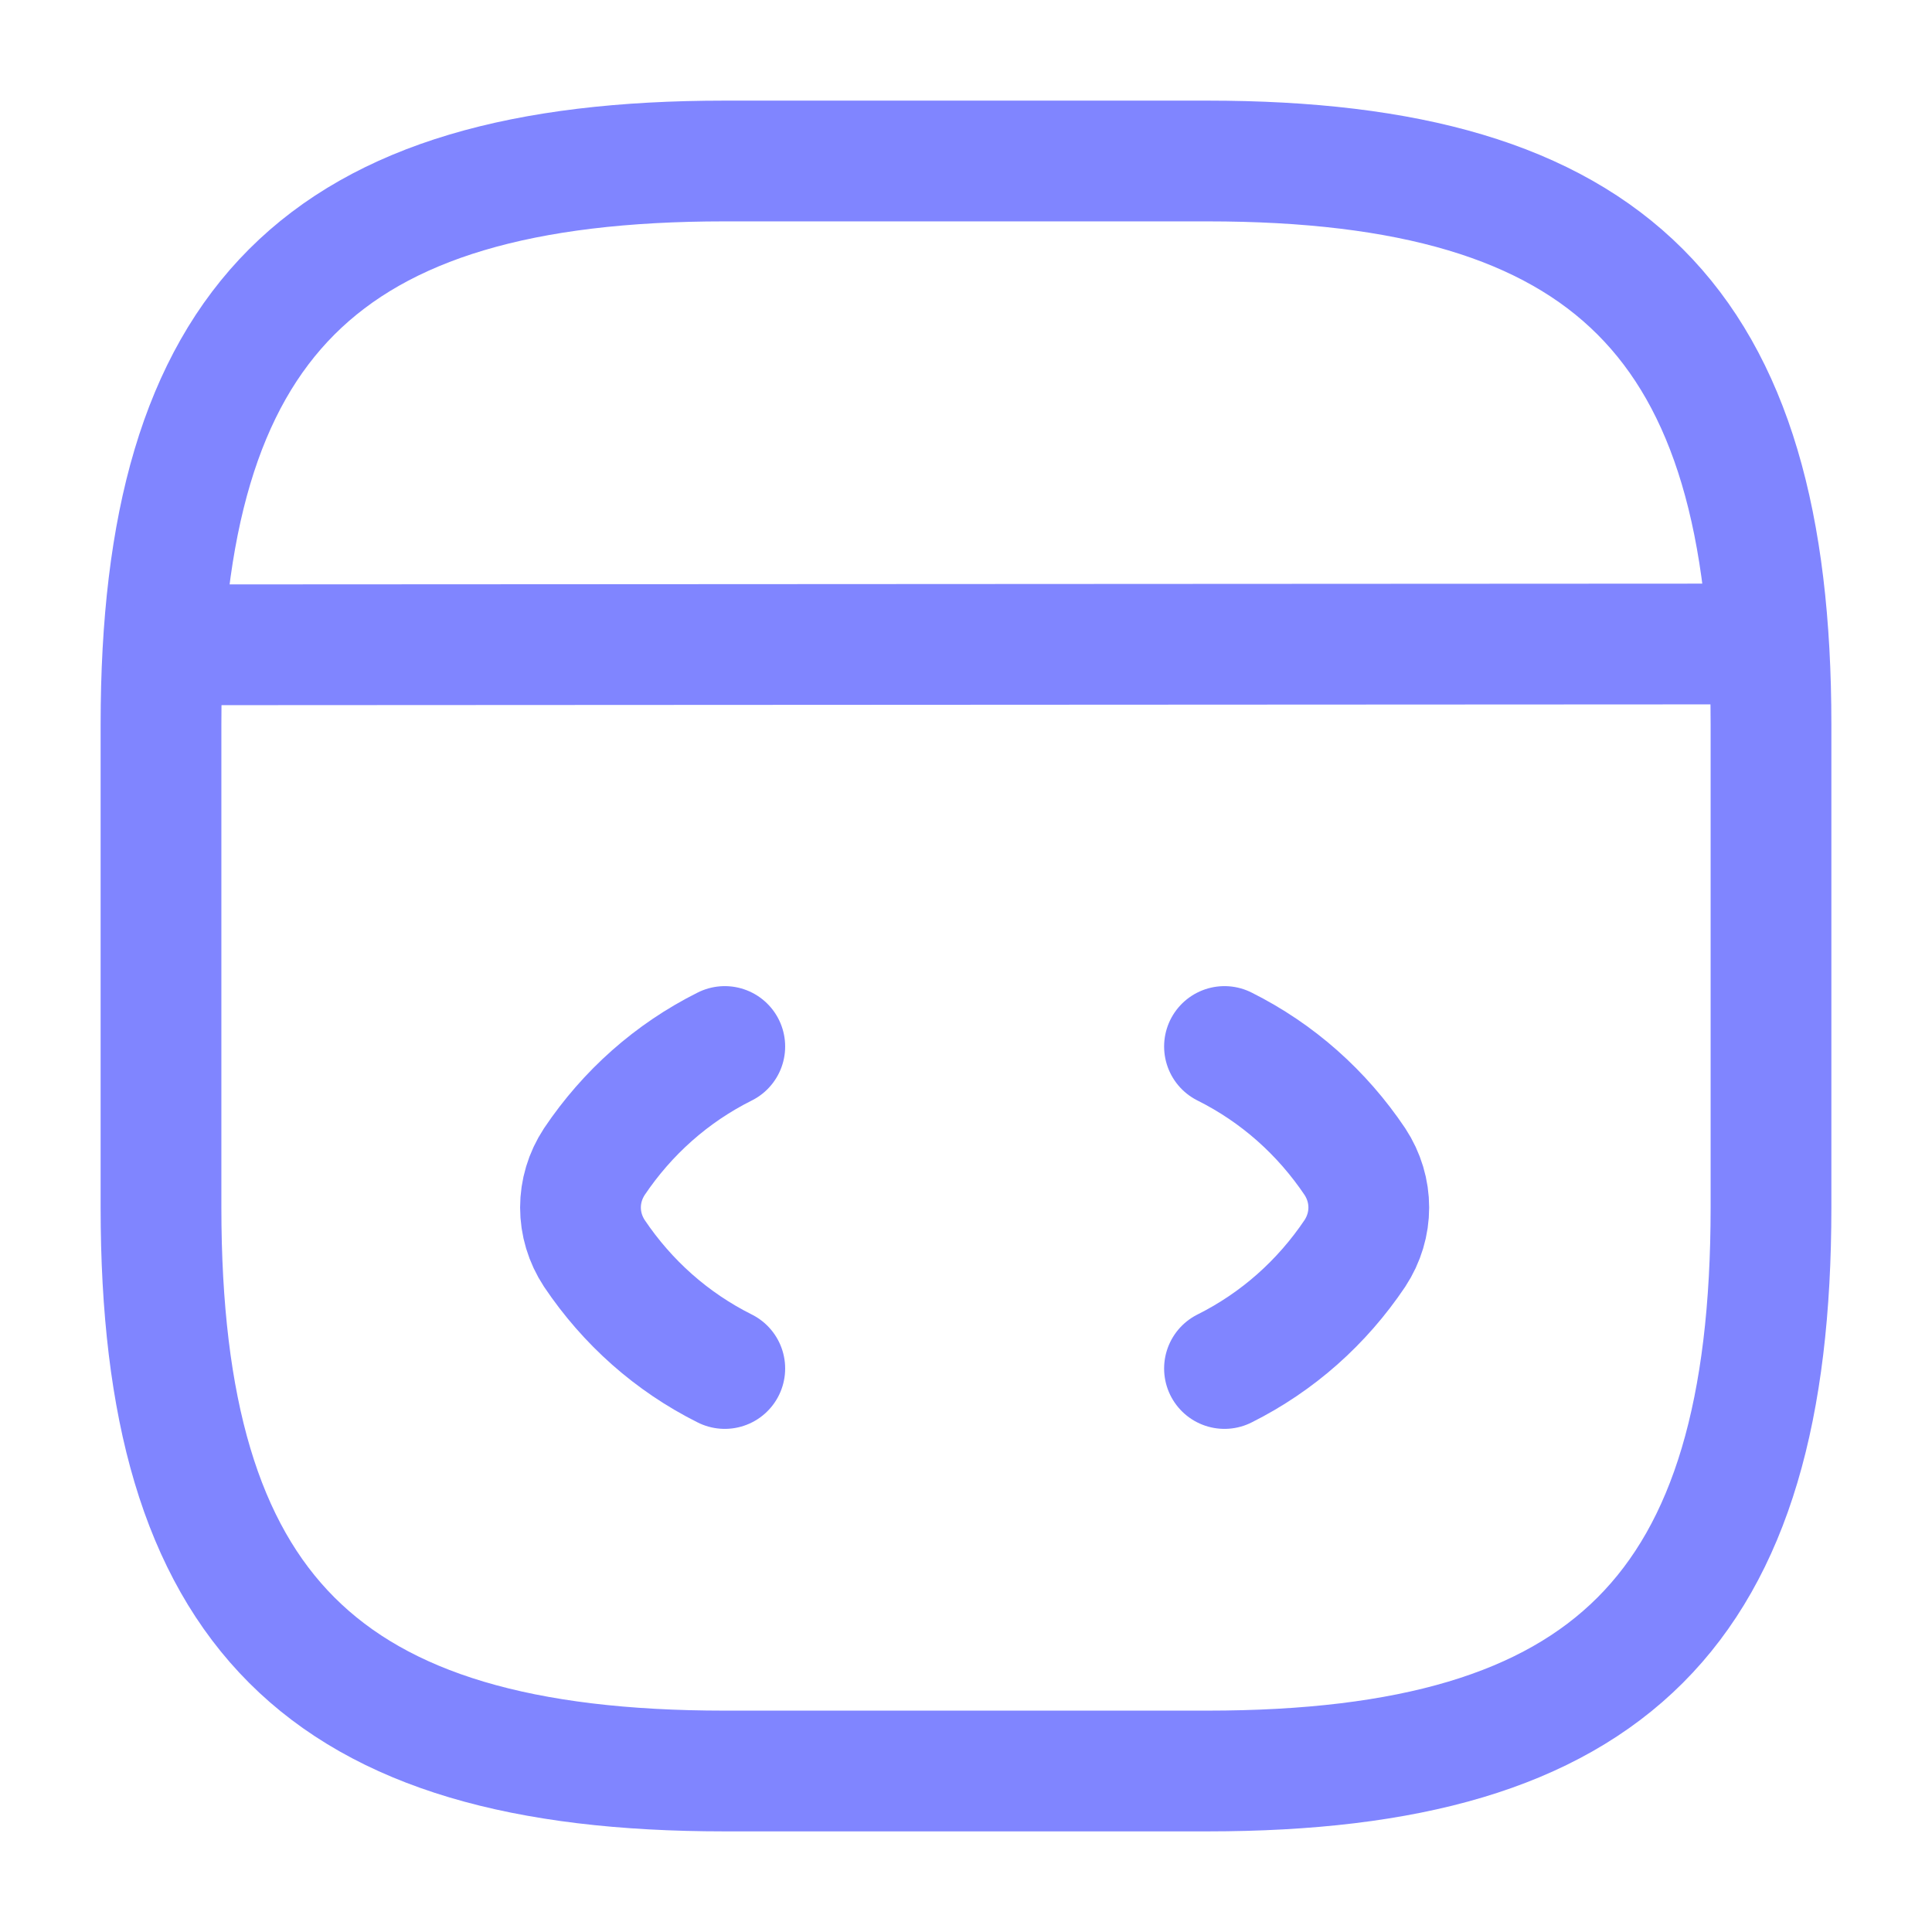 <svg width="48" height="48" viewBox="0 0 48 48" fill="none" xmlns="http://www.w3.org/2000/svg">
<path d="M18.007 26C16.687 26.66 15.587 27.64 14.767 28.86C14.307 29.56 14.307 30.44 14.767 31.14C15.587 32.36 16.687 33.34 18.007 34" stroke="#8085FF" stroke-width="3" stroke-linecap="round" stroke-linejoin="round"/>
<path d="M30.422 26C31.742 26.66 32.842 27.64 33.662 28.86C34.122 29.56 34.122 30.44 33.662 31.14C32.842 32.36 31.742 33.34 30.422 34" stroke="#8085FF" stroke-width="3" stroke-linecap="round" stroke-linejoin="round"/>
<path d="M18 44H30C40 44 44 40 44 30V18C44 8 40 4 30 4H18C8 4 4 8 4 18V30C4 40 8 44 18 44Z" stroke="#8085FF" stroke-width="3" stroke-linecap="round" stroke-linejoin="round"/>
<path d="M4.453 16.02L42.893 16" stroke="#8085FF" stroke-width="3" stroke-linecap="round" stroke-linejoin="round"/>
</svg>
